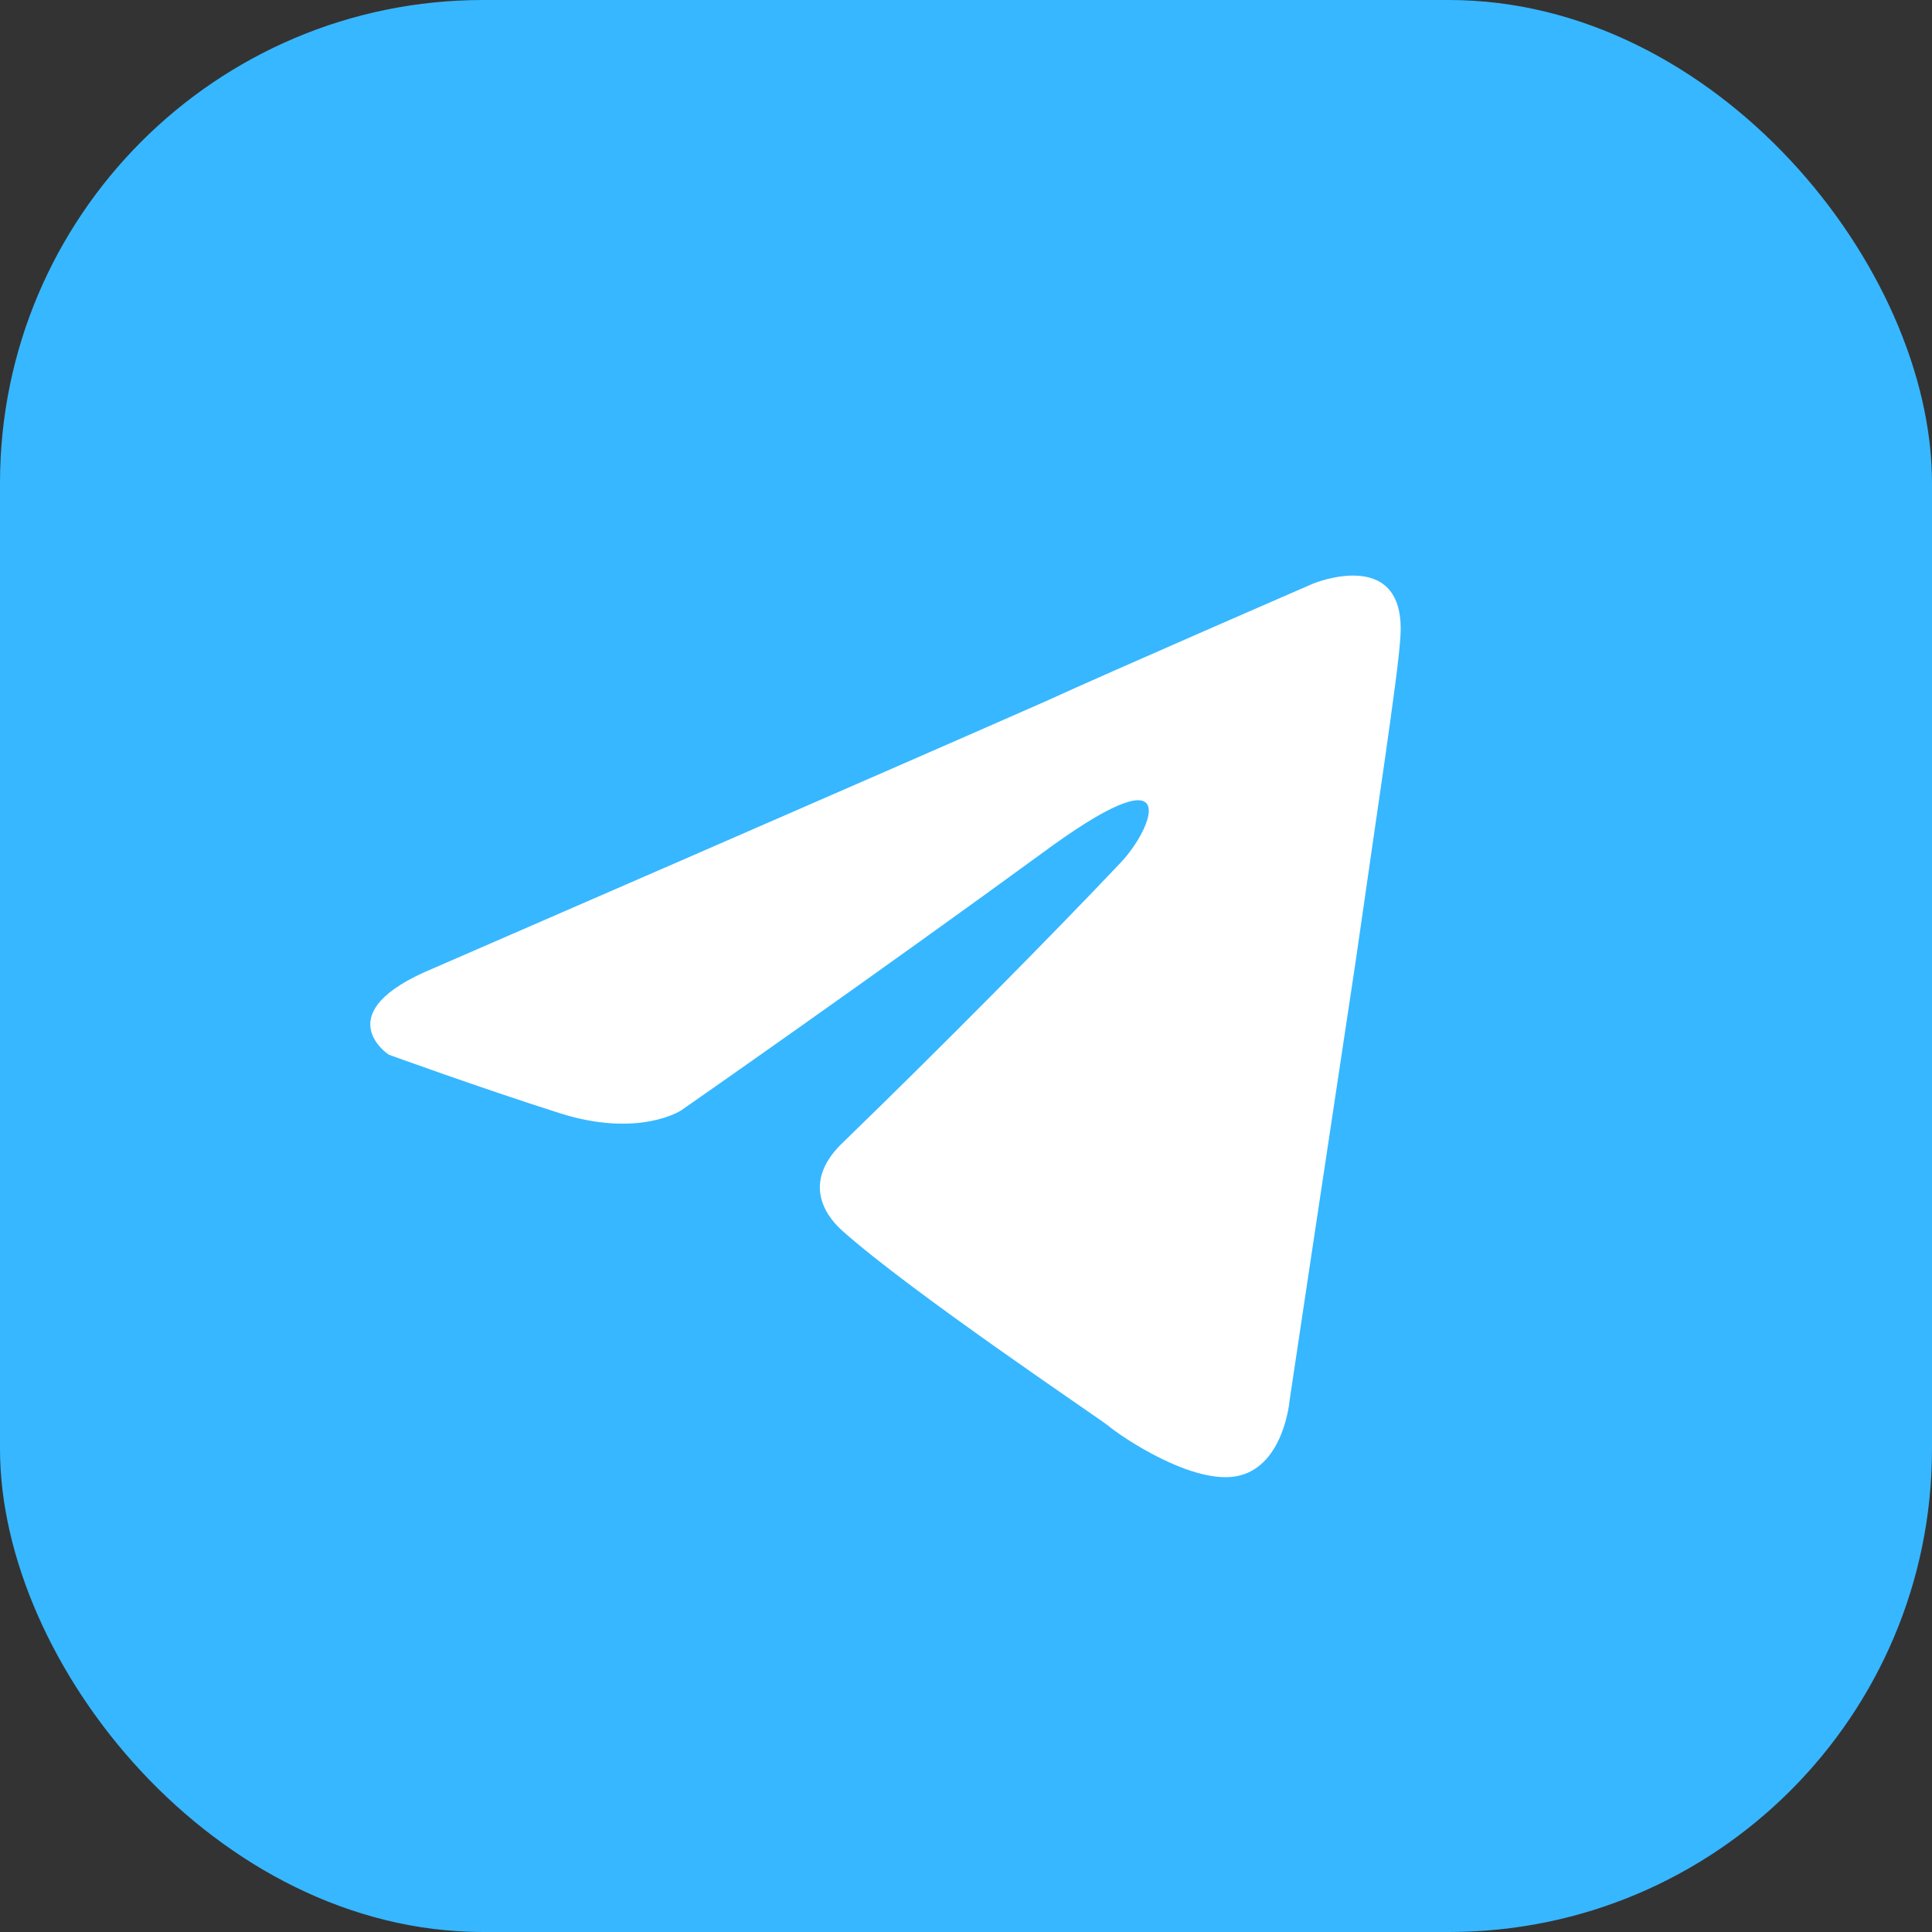 <svg width="24" height="24" viewBox="0 0 24 24" fill="none" xmlns="http://www.w3.org/2000/svg">
<rect x="0" y="0" width="24" height="24" fill="#333333" stroke="none"/>
<rect width="24" height="24" rx="6" fill="#37B7FF"/>
<path d="M5.385 12.028C5.385 12.028 11.046 9.569 13.009 8.703C13.762 8.357 16.314 7.249 16.314 7.249C16.314 7.249 17.492 6.764 17.394 7.942C17.361 8.426 17.1 10.123 16.838 11.959C16.445 14.556 16.02 17.395 16.02 17.395C16.02 17.395 15.954 18.192 15.398 18.33C14.842 18.469 13.925 17.846 13.762 17.707C13.631 17.603 11.308 16.045 10.457 15.283C10.228 15.075 9.966 14.66 10.489 14.175C11.668 13.032 13.075 11.612 13.925 10.712C14.318 10.296 14.711 9.327 13.075 10.504C10.751 12.201 8.461 13.794 8.461 13.794C8.461 13.794 7.937 14.14 6.955 13.829C5.974 13.517 4.828 13.101 4.828 13.101C4.828 13.101 4.043 12.582 5.385 12.028Z" fill="white"/>
</svg>
